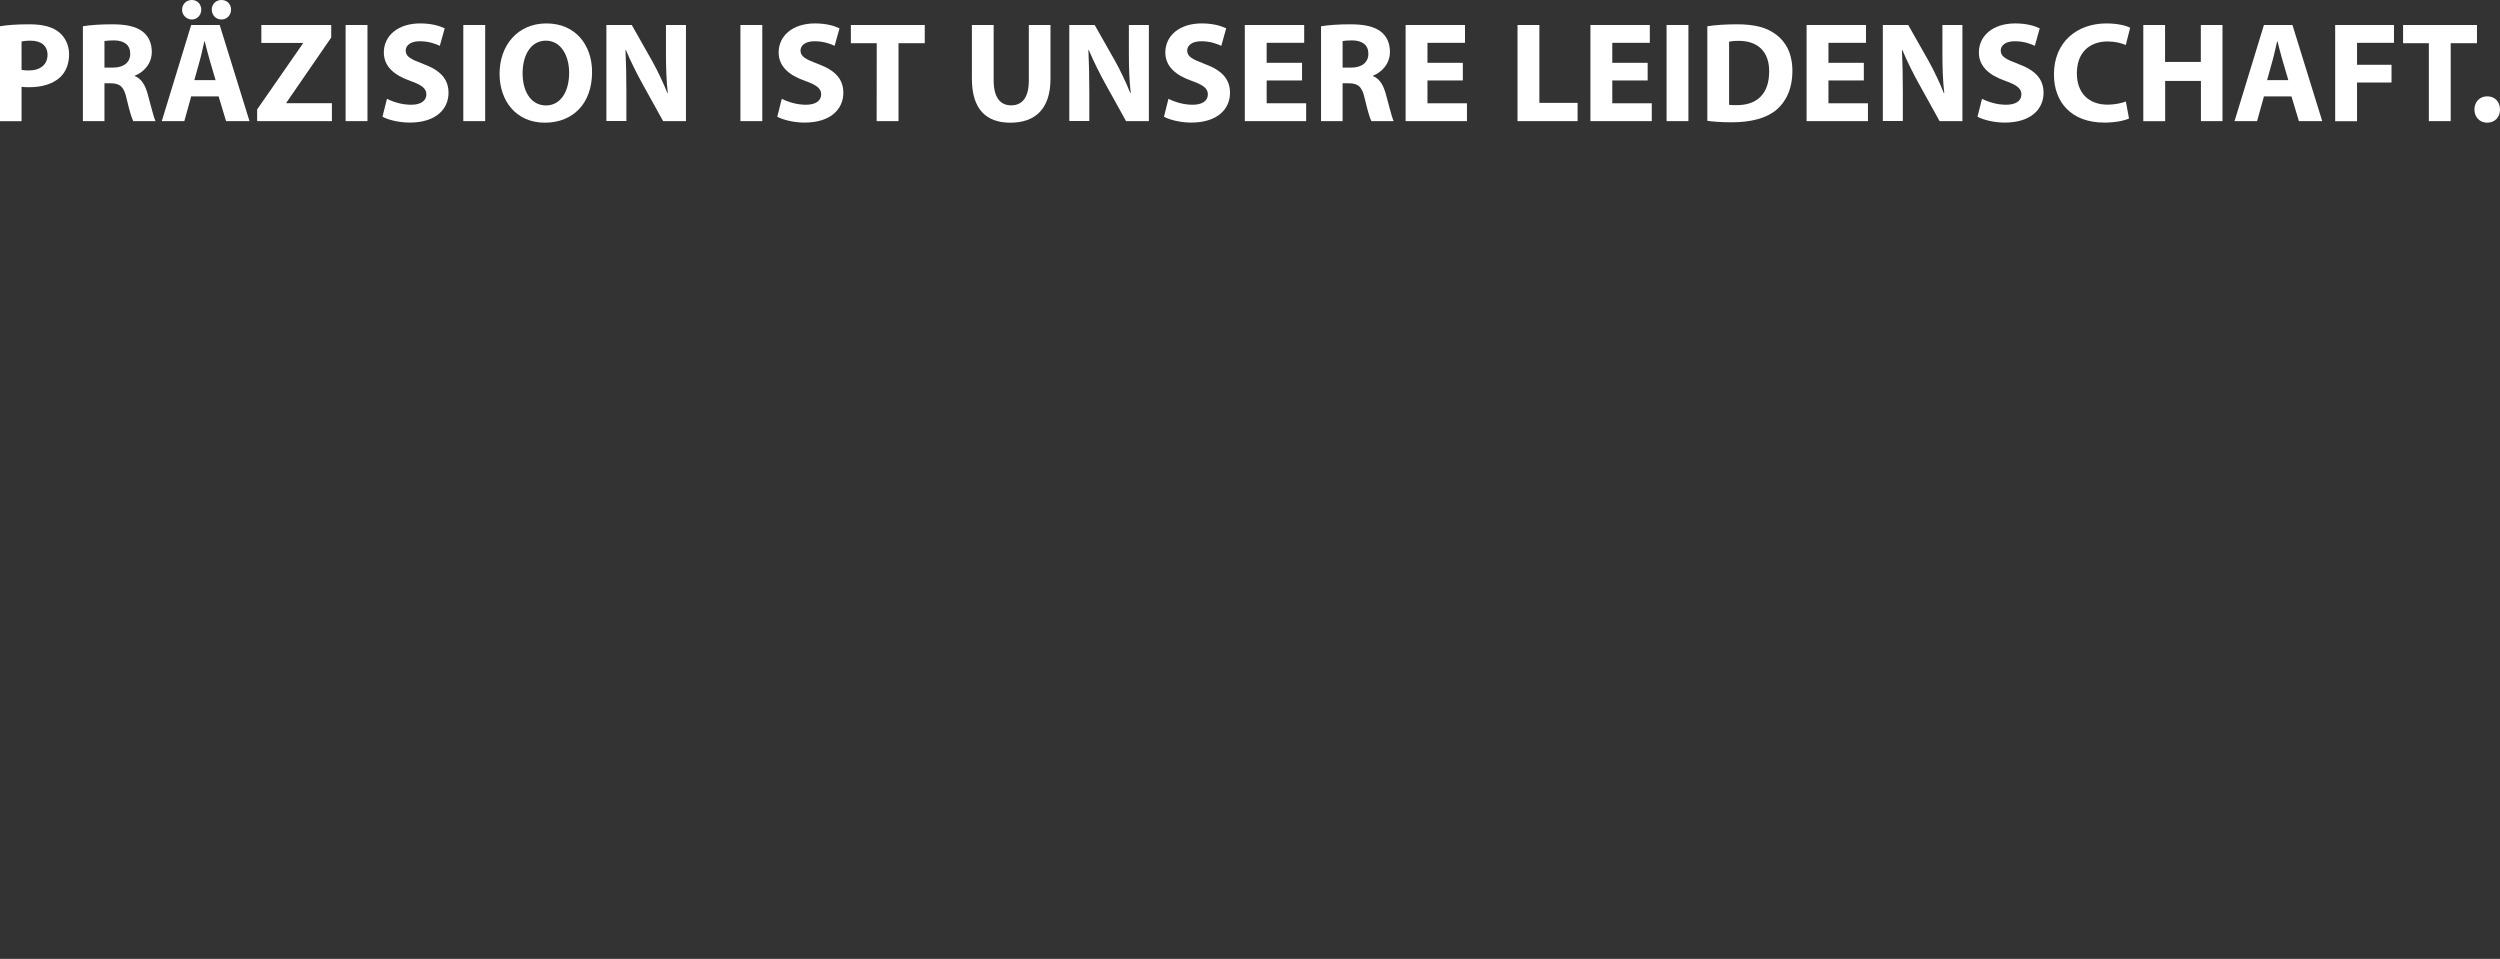 <?xml version="1.0" encoding="utf-8"?>
<!-- Generator: Adobe Illustrator 23.1.1, SVG Export Plug-In . SVG Version: 6.00 Build 0)  -->
<svg version="1.1" id="Ebene_1" xmlns="http://www.w3.org/2000/svg" xmlns:xlink="http://www.w3.org/1999/xlink" x="0px" y="0px"
	 viewBox="0 0 2551.2 978.5" style="enable-background:new 0 0 2551.2 978.5;" xml:space="preserve">
<rect x="0" y="0" width="2551.2" height="978.5" fill="#333333" stroke="none"/>
<style type="text/css">
	.st0{fill:#FFFFFF;}
</style>
<g>
	<path class="st0" d="M0,26.8c6.8-1.2,16.5-2,30-2c13.7,0,23.4,2.6,30,7.9c6.3,5,10.5,13.1,10.5,22.7s-3.2,17.8-9,23.3
		C53.9,85.8,42.7,89,29.6,89c-2.9,0-5.5-0.1-7.6-0.4v35.1H0V26.8z M22,71.3c1.9,0.4,4.2,0.6,7.4,0.6c11.8,0,19.1-6,19.1-16
		c0-9-6.3-14.4-17.3-14.4c-4.5,0-7.6,0.4-9.2,0.9V71.3z"/>
	<path class="st0" d="M84.6,26.8c7.1-1.2,17.8-2,29.6-2c14.6,0,24.8,2.2,31.7,7.7c5.8,4.7,9,11.5,9,20.5c0,12.5-8.9,21.1-17.3,24.2
		v0.4c6.8,2.8,10.6,9.3,13.1,18.3c3.1,11.1,6.1,23.9,8,27.7H136c-1.6-2.8-3.9-10.8-6.8-22.9c-2.6-12.2-6.8-15.6-15.9-15.7h-6.7v38.6
		h-22V26.8z M106.6,69h8.7c11.1,0,17.6-5.5,17.6-14.1c0-9-6.1-13.5-16.3-13.7c-5.4,0-8.4,0.4-10,0.7C106.6,41.9,106.6,69,106.6,69z"
		/>
	<path class="st0" d="M195.1,98.4l-7,25.2h-23l30-98.1h29.1l30.4,98.1h-23.9l-7.6-25.2C223.1,98.4,195.1,98.4,195.1,98.4z
		 M185.8,9.9c0-5.7,4.4-9.9,10-9.9c5.4,0,9.6,4.2,9.6,9.9c0,5.4-4.1,10-9.6,10C190.2,19.9,185.8,15.3,185.8,9.9z M220,81.8L213.9,61
		c-1.7-5.8-3.5-13.1-5-18.9h-0.3c-1.5,5.8-2.9,13.3-4.5,18.9l-5.8,20.8H220z M216.1,9.9c0-5.7,4.2-9.9,9.9-9.9s9.8,4.2,9.8,9.9
		c0,5.4-4.1,10-9.8,10S216.1,15.3,216.1,9.9z"/>
	<path class="st0" d="M262.4,111.7l46.7-67.3v-0.6h-42.4V25.5H338v12.8l-45.7,66.4v0.6h46.4v18.3h-76.3L262.4,111.7L262.4,111.7z"/>
	<path class="st0" d="M375,25.5v98.1h-22.3V25.5H375z"/>
	<path class="st0" d="M394.9,100.8c6,3.1,15.1,6.1,24.6,6.1c10.2,0,15.6-4.2,15.6-10.6c0-6.1-4.7-9.6-16.5-13.8
		c-16.3-5.7-26.9-14.7-26.9-29c0-16.7,14-29.6,37.1-29.6c11.1,0,19.2,2.3,25,5l-5,17.9c-3.9-1.9-10.9-4.7-20.5-4.7
		c-9.6,0-14.3,4.4-14.3,9.5c0,6.3,5.5,9,18.2,13.8c17.3,6.4,25.5,15.4,25.5,29.3c0,16.5-12.7,30.4-39.6,30.4
		c-11.2,0-22.3-2.9-27.8-6L394.9,100.8z"/>
	<path class="st0" d="M495.1,25.5v98.1h-22.3V25.5H495.1z"/>
	<path class="st0" d="M604.2,73.5c0,32.2-19.5,51.7-48.2,51.7c-29.1,0-46.2-22-46.2-49.9c0-29.4,18.8-51.4,47.8-51.4
		C587.7,23.9,604.2,46.4,604.2,73.5z M533.3,74.8c0,19.2,9,32.8,23.9,32.8c15,0,23.6-14.3,23.6-33.3c0-17.6-8.4-32.8-23.7-32.8
		C542,41.5,533.3,55.8,533.3,74.8z"/>
	<path class="st0" d="M618.8,123.6V25.5h25.9l20.4,36c5.8,10.3,11.6,22.6,16,33.6h0.4c-1.5-13-1.9-26.2-1.9-40.9V25.5H700v98.1
		h-23.3l-21-37.9c-5.8-10.5-12.2-23.2-17-34.7l-0.4,0.1c0.6,13,0.9,26.8,0.9,42.8v29.6h-20.4V123.6z"/>
	<path class="st0" d="M777.9,25.5v98.1h-22.3V25.5H777.9z"/>
	<path class="st0" d="M797.8,100.8c6,3.1,15.1,6.1,24.6,6.1c10.2,0,15.6-4.2,15.6-10.6c0-6.1-4.7-9.6-16.5-13.8
		c-16.3-5.7-26.9-14.7-26.9-29c0-16.7,14-29.6,37.1-29.6c11.1,0,19.2,2.3,25,5l-5,17.9c-3.9-1.9-10.9-4.7-20.5-4.7
		c-9.6,0-14.3,4.4-14.3,9.5c0,6.3,5.5,9,18.2,13.8c17.3,6.4,25.5,15.4,25.5,29.3c0,16.5-12.7,30.4-39.6,30.4
		c-11.2,0-22.3-2.9-27.8-6L797.8,100.8z"/>
	<path class="st0" d="M894.7,44.1h-26.4V25.5h75.4v18.6h-26.8v79.5h-22.3L894.7,44.1L894.7,44.1z"/>
	<path class="st0" d="M1014,25.5V82c0,16.9,6.4,25.5,17.8,25.5c11.6,0,18.1-8.2,18.1-25.5V25.5h22.1v55c0,30.3-15.3,44.7-40.9,44.7
		c-24.8,0-39.3-13.7-39.3-45V25.5H1014z"/>
	<path class="st0" d="M1091.2,123.6V25.5h25.9l20.4,36c5.8,10.3,11.6,22.6,16,33.6h0.4c-1.5-13-1.9-26.2-1.9-40.9V25.5h20.4v98.1
		h-23.3l-21-37.9c-5.8-10.5-12.2-23.2-17-34.7l-0.4,0.1c0.6,13,0.9,26.8,0.9,42.8v29.6h-20.4V123.6z"/>
	<path class="st0" d="M1192.4,100.8c6,3.1,15.1,6.1,24.6,6.1c10.2,0,15.6-4.2,15.6-10.6c0-6.1-4.7-9.6-16.5-13.8
		c-16.3-5.7-26.9-14.7-26.9-29c0-16.7,14-29.6,37.1-29.6c11.1,0,19.2,2.3,25,5l-5,17.9c-3.9-1.9-10.9-4.7-20.5-4.7
		s-14.3,4.4-14.3,9.5c0,6.3,5.5,9,18.2,13.8c17.3,6.4,25.5,15.4,25.5,29.3c0,16.5-12.7,30.4-39.6,30.4c-11.2,0-22.3-2.9-27.8-6
		L1192.4,100.8z"/>
	<path class="st0" d="M1328.7,82.1h-36.1v23.3h40.3v18.2h-62.6V25.5h60.6v18.2h-38.3v20.4h36.1V82.1z"/>
	<path class="st0" d="M1348.1,26.8c7.1-1.2,17.8-2,29.6-2c14.6,0,24.8,2.2,31.7,7.7c5.8,4.7,9,11.5,9,20.5
		c0,12.5-8.9,21.1-17.3,24.2v0.4c6.8,2.8,10.6,9.3,13.1,18.3c3.1,11.1,6.1,23.9,8,27.7h-22.7c-1.6-2.8-3.9-10.8-6.8-22.9
		c-2.6-12.2-6.8-15.6-15.9-15.7h-6.7v38.6h-22L1348.1,26.8L1348.1,26.8z M1370.1,69h8.7c11.1,0,17.6-5.5,17.6-14.1
		c0-9-6.1-13.5-16.3-13.7c-5.4,0-8.4,0.4-10,0.7L1370.1,69L1370.1,69z"/>
	<path class="st0" d="M1492.8,82.1h-36.1v23.3h40.3v18.2h-62.6V25.5h60.6v18.2h-38.3v20.4h36.1V82.1z"/>
	<path class="st0" d="M1548.6,25.5h22.3V105h39v18.6h-61.3V25.5z"/>
	<path class="st0" d="M1681.4,82.1h-36.1v23.3h40.3v18.2H1623V25.5h60.6v18.2h-38.3v20.4h36.1L1681.4,82.1L1681.4,82.1z"/>
	<path class="st0" d="M1723,25.5v98.1h-22.3V25.5H1723z"/>
	<path class="st0" d="M1742.3,26.8c8.2-1.3,18.8-2,30-2c18.6,0,30.7,3.3,40.2,10.5c10.2,7.6,16.6,19.7,16.6,37
		c0,18.8-6.8,31.7-16.3,39.8c-10.3,8.6-26.1,12.7-45.3,12.7c-11.5,0-19.7-0.7-25.2-1.5L1742.3,26.8L1742.3,26.8z M1764.5,106.9
		c1.9,0.4,5,0.4,7.7,0.4c20.1,0.1,33.2-10.9,33.2-34.4c0.1-20.4-11.8-31.2-30.9-31.2c-5,0-8.2,0.4-10,0.9L1764.5,106.9L1764.5,106.9
		z"/>
	<path class="st0" d="M1902,82.1h-36.1v23.3h40.3v18.2h-62.6V25.5h60.6v18.2h-38.3v20.4h36.1V82.1z"/>
	<path class="st0" d="M1921.4,123.6V25.5h25.9l20.4,36c5.8,10.3,11.6,22.6,16,33.6h0.4c-1.5-13-1.9-26.2-1.9-40.9V25.5h20.4v98.1
		h-23.3l-21-37.9c-5.8-10.5-12.2-23.2-17-34.7l-0.4,0.1c0.6,13,0.9,26.8,0.9,42.8v29.6h-20.4V123.6z"/>
	<path class="st0" d="M2022.6,100.8c6,3.1,15.1,6.1,24.6,6.1c10.2,0,15.6-4.2,15.6-10.6c0-6.1-4.7-9.6-16.5-13.8
		c-16.3-5.7-26.9-14.7-26.9-29c0-16.7,14-29.6,37.1-29.6c11.1,0,19.2,2.3,25,5l-5,17.9c-3.9-1.9-10.9-4.7-20.5-4.7
		c-9.6,0-14.3,4.4-14.3,9.5c0,6.3,5.5,9,18.2,13.8c17.3,6.4,25.5,15.4,25.5,29.3c0,16.5-12.7,30.4-39.6,30.4
		c-11.2,0-22.3-2.9-27.8-6L2022.6,100.8z"/>
	<path class="st0" d="M2172.6,120.9c-4.1,2-13.3,4.2-25.2,4.2c-33.9,0-51.4-21.1-51.4-49.1c0-33.5,23.9-52.1,53.6-52.1
		c11.5,0,20.2,2.3,24.2,4.4l-4.5,17.6c-4.5-1.9-10.8-3.6-18.6-3.6c-17.6,0-31.3,10.6-31.3,32.5c0,19.7,11.6,32,31.5,32
		c6.7,0,14.1-1.5,18.5-3.2L2172.6,120.9z"/>
	<path class="st0" d="M2209.4,25.5v37.7h36.5V25.5h22.1v98.1h-22v-41h-36.5v41.1h-22.3V25.5H2209.4z"/>
	<path class="st0" d="M2310.3,98.4l-7,25.2h-23l30-98.1h29.1l30.4,98.1H2346l-7.6-25.2C2338.4,98.4,2310.3,98.4,2310.3,98.4z
		 M2335.2,81.8l-6.1-20.8c-1.7-5.8-3.5-13.1-5-18.9h-0.3c-1.5,5.8-2.9,13.3-4.5,18.9l-5.8,20.8H2335.2z"/>
	<path class="st0" d="M2383,25.5h60v18.2h-37.7v22.4h35.2v18.1h-35.2v39.5H2383V25.5z"/>
	<path class="st0" d="M2478.7,44.1h-26.4V25.5h75.4v18.6h-26.8v79.5h-22.3V44.1H2478.7z"/>
	<path class="st0" d="M2525.1,111.8c0-7.9,5.4-13.5,13.1-13.5c7.7,0,13,5.5,13,13.5c0,7.7-5.2,13.4-13.1,13.4
		C2530.5,125.2,2525.1,119.5,2525.1,111.8z"/>
</g>
</svg>
